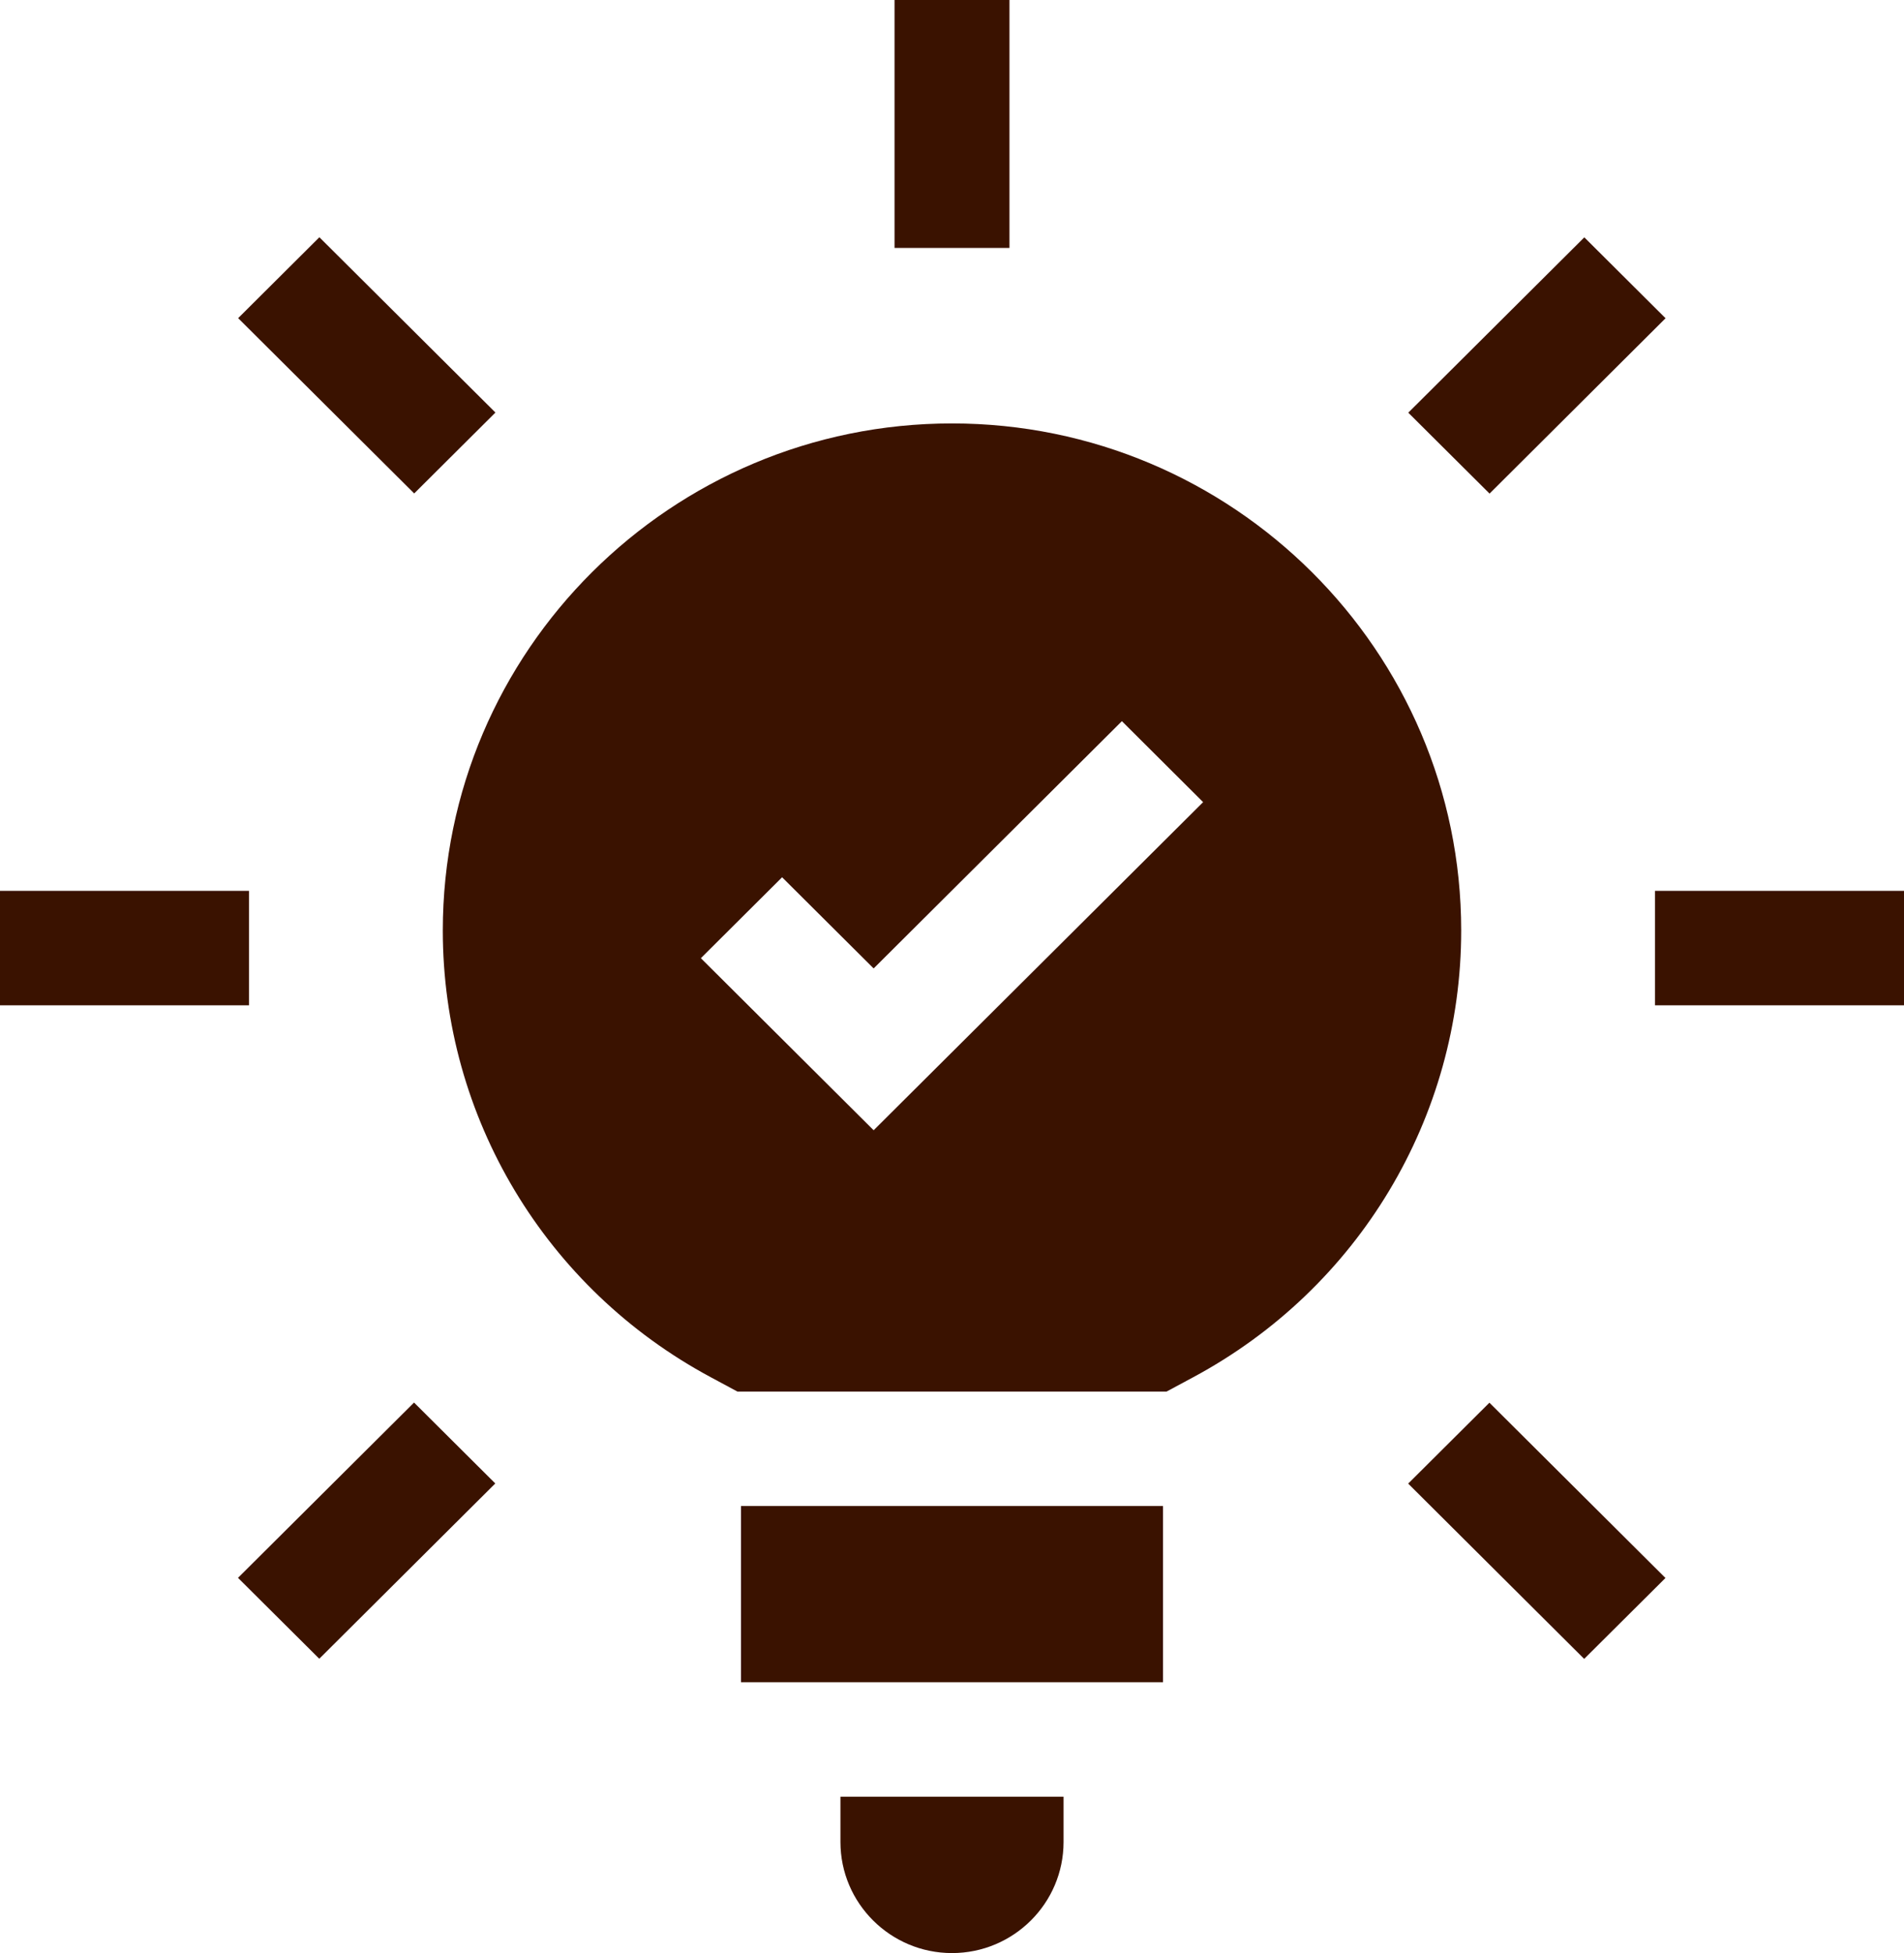 <svg width="39" height="40" viewBox="0 0 39 40" fill="none" xmlns="http://www.w3.org/2000/svg">
<path d="M17.215 37.725C17.215 38.98 18.24 40 19.5 40C20.76 40 21.785 38.98 21.785 37.725V36.797H17.215V37.725Z" fill="#3A1200"/>
<path d="M15.178 30.844H23.822V34.453H15.178V30.844Z" fill="#3A1200"/>
<path d="M19.5 8.672C13.749 8.672 9.07 13.331 9.07 19.058C9.07 22.884 11.173 26.39 14.56 28.207L15.105 28.5H23.895L24.44 28.207C27.826 26.39 29.93 22.884 29.93 19.058C29.93 13.331 25.251 8.672 19.5 8.672ZM17.895 23.148L14.356 19.624L16.02 17.967L17.895 19.834L22.98 14.77L24.644 16.428L17.895 23.148Z" fill="#3A1200"/>
<path d="M18.323 0H20.677V5.078H18.323V0Z" fill="#3A1200"/>
<path d="M28.846 8.452L32.452 4.861L34.116 6.518L30.511 10.109L28.846 8.452Z" fill="#3A1200"/>
<path d="M33.9 18.245H39V20.589H33.9V18.245Z" fill="#3A1200"/>
<path d="M28.844 30.385L30.508 28.728L34.114 32.318L32.449 33.975L28.844 30.385Z" fill="#3A1200"/>
<path d="M4.875 32.315L8.481 28.725L10.145 30.382L6.54 33.972L4.875 32.315Z" fill="#3A1200"/>
<path d="M0 18.245H5.1V20.589H0V18.245Z" fill="#3A1200"/>
<path d="M4.878 6.516L6.542 4.859L10.148 8.449L8.484 10.106L4.878 6.516Z" fill="#3A1200"/>
</svg>
